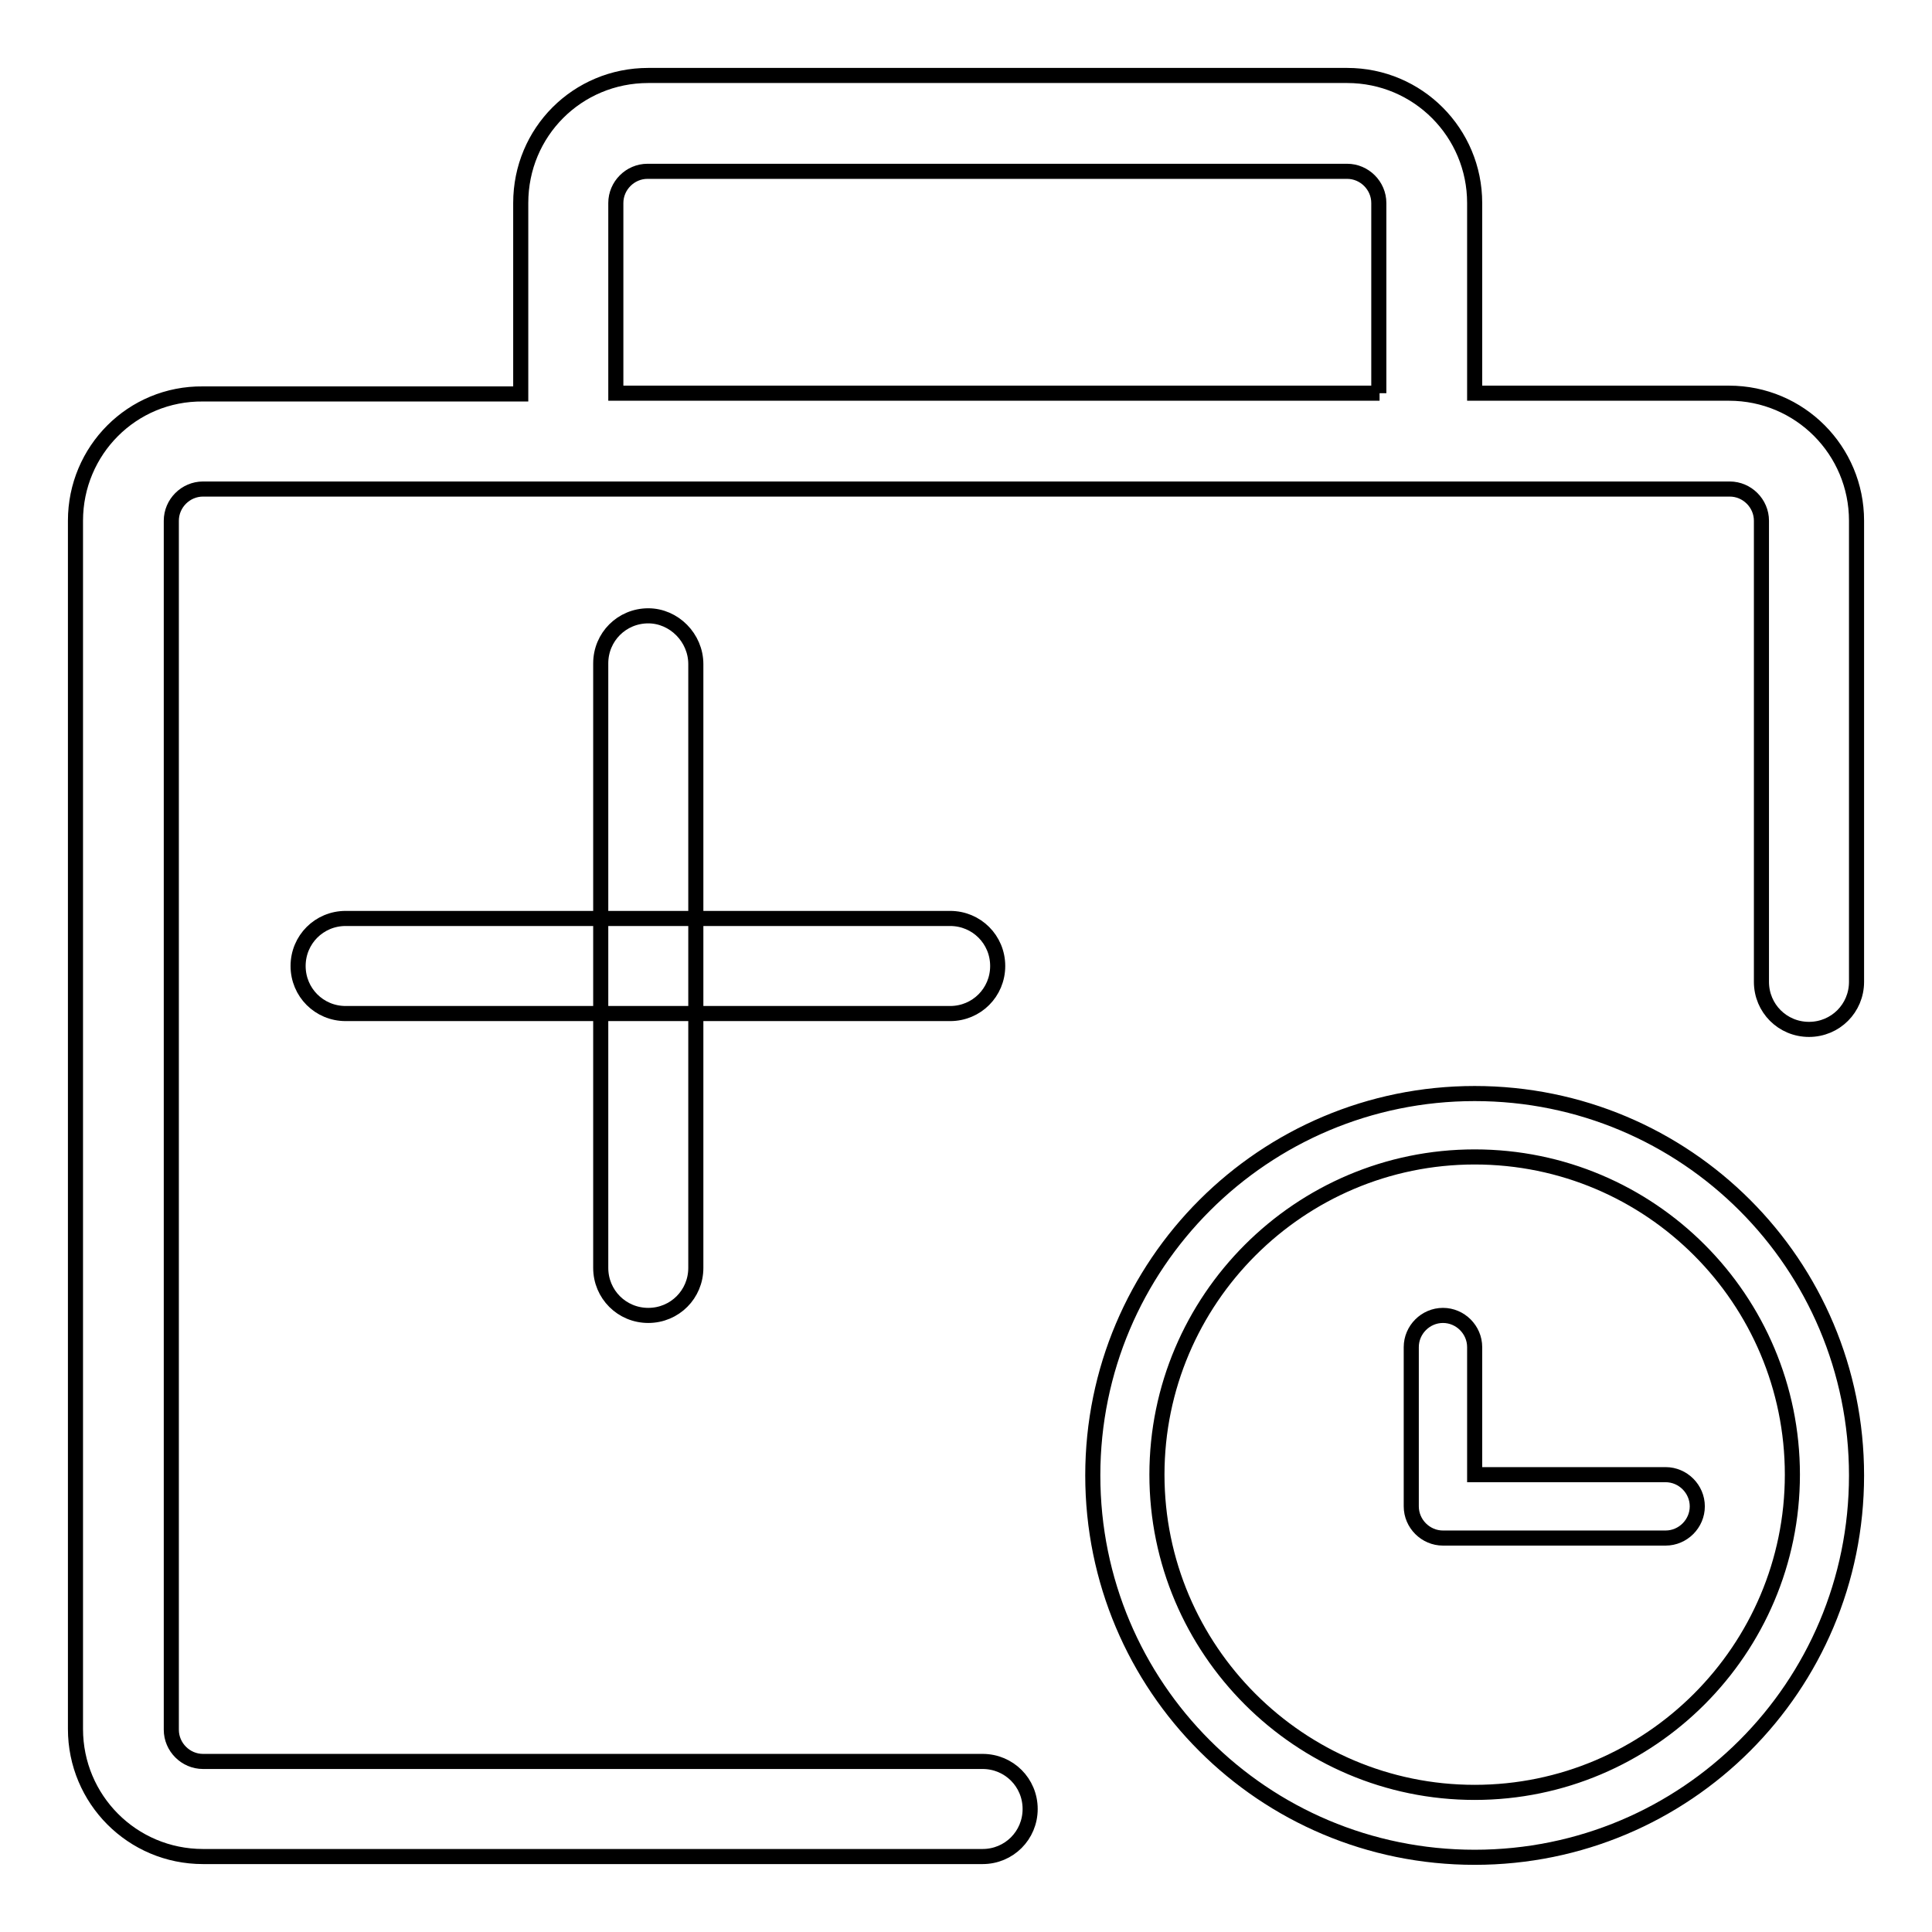 <?xml version="1.0" encoding="utf-8"?>
<!-- Svg Vector Icons : http://www.onlinewebfonts.com/icon -->
<!DOCTYPE svg PUBLIC "-//W3C//DTD SVG 1.1//EN" "http://www.w3.org/Graphics/SVG/1.1/DTD/svg11.dtd">
<svg version="1.1" xmlns="http://www.w3.org/2000/svg" xmlns:xlink="http://www.w3.org/1999/xlink" x="0px" y="0px" viewBox="0 0 256 256" enable-background="new 0 0 256 256" xml:space="preserve">
<g> <path stroke-width="2" fill-opacity="0" stroke="#000000"  d="M125.9,121.7H45.8c-3.5,0-6.3,2.8-6.3,6.3s2.8,6.3,6.3,6.3h80.1c3.5,0,6.3-2.8,6.3-6.3 S129.4,121.7,125.9,121.7L125.9,121.7z"/> <path stroke-width="2" fill-opacity="0" stroke="#000000"  d="M85.9,81.6c-3.5,0-6.3,2.8-6.3,6.3V168c0,3.5,2.8,6.3,6.3,6.3c3.5,0,6.3-2.8,6.3-6.3V88 C92.2,84.5,89.3,81.6,85.9,81.6z M195.4,153.3c23.3,0,42.1,18.9,42.1,42.1s-18.9,42.1-42.1,42.1s-42.1-18.9-42.1-42.1 S172.2,153.3,195.4,153.3 M195.4,144.9c-27.9,0-50.6,22.6-50.6,50.6s22.6,50.6,50.6,50.6s50.6-22.6,50.6-50.6 S223.4,144.9,195.4,144.9z"/> <path stroke-width="2" fill-opacity="0" stroke="#000000"  d="M220.7,195.4h-25.3v-16.9c0-2.3-1.9-4.2-4.2-4.2c-2.3,0-4.2,1.9-4.2,4.2v21.1c0,2.3,1.9,4.2,4.2,4.2h29.5 c2.3,0,4.2-1.9,4.2-4.2S223,195.4,220.7,195.4z"/> <path stroke-width="2" fill-opacity="0" stroke="#000000"  d="M229.1,52.1h-33.7V26.9c0-9.3-7.5-16.9-16.9-16.9H85.9C76.5,10,69,17.5,69,26.9v25.3H26.9 C17.5,52.1,10,59.7,10,69v160.1c0,9.3,7.5,16.9,16.9,16.9h103.3c3.5,0,6.3-2.8,6.3-6.3s-2.8-6.3-6.3-6.3H26.9 c-2.3,0-4.2-1.9-4.2-4.2V69c0-2.3,1.9-4.2,4.2-4.2h202.3c2.3,0,4.2,1.9,4.2,4.2v61.1c0,3.5,2.8,6.3,6.3,6.3s6.3-2.8,6.3-6.3V69 C246,59.7,238.5,52.1,229.1,52.1z M182.8,52.1H81.6V26.9c0-2.3,1.9-4.2,4.2-4.2h92.7c2.3,0,4.2,1.9,4.2,4.2V52.1z"/></g>
</svg>
